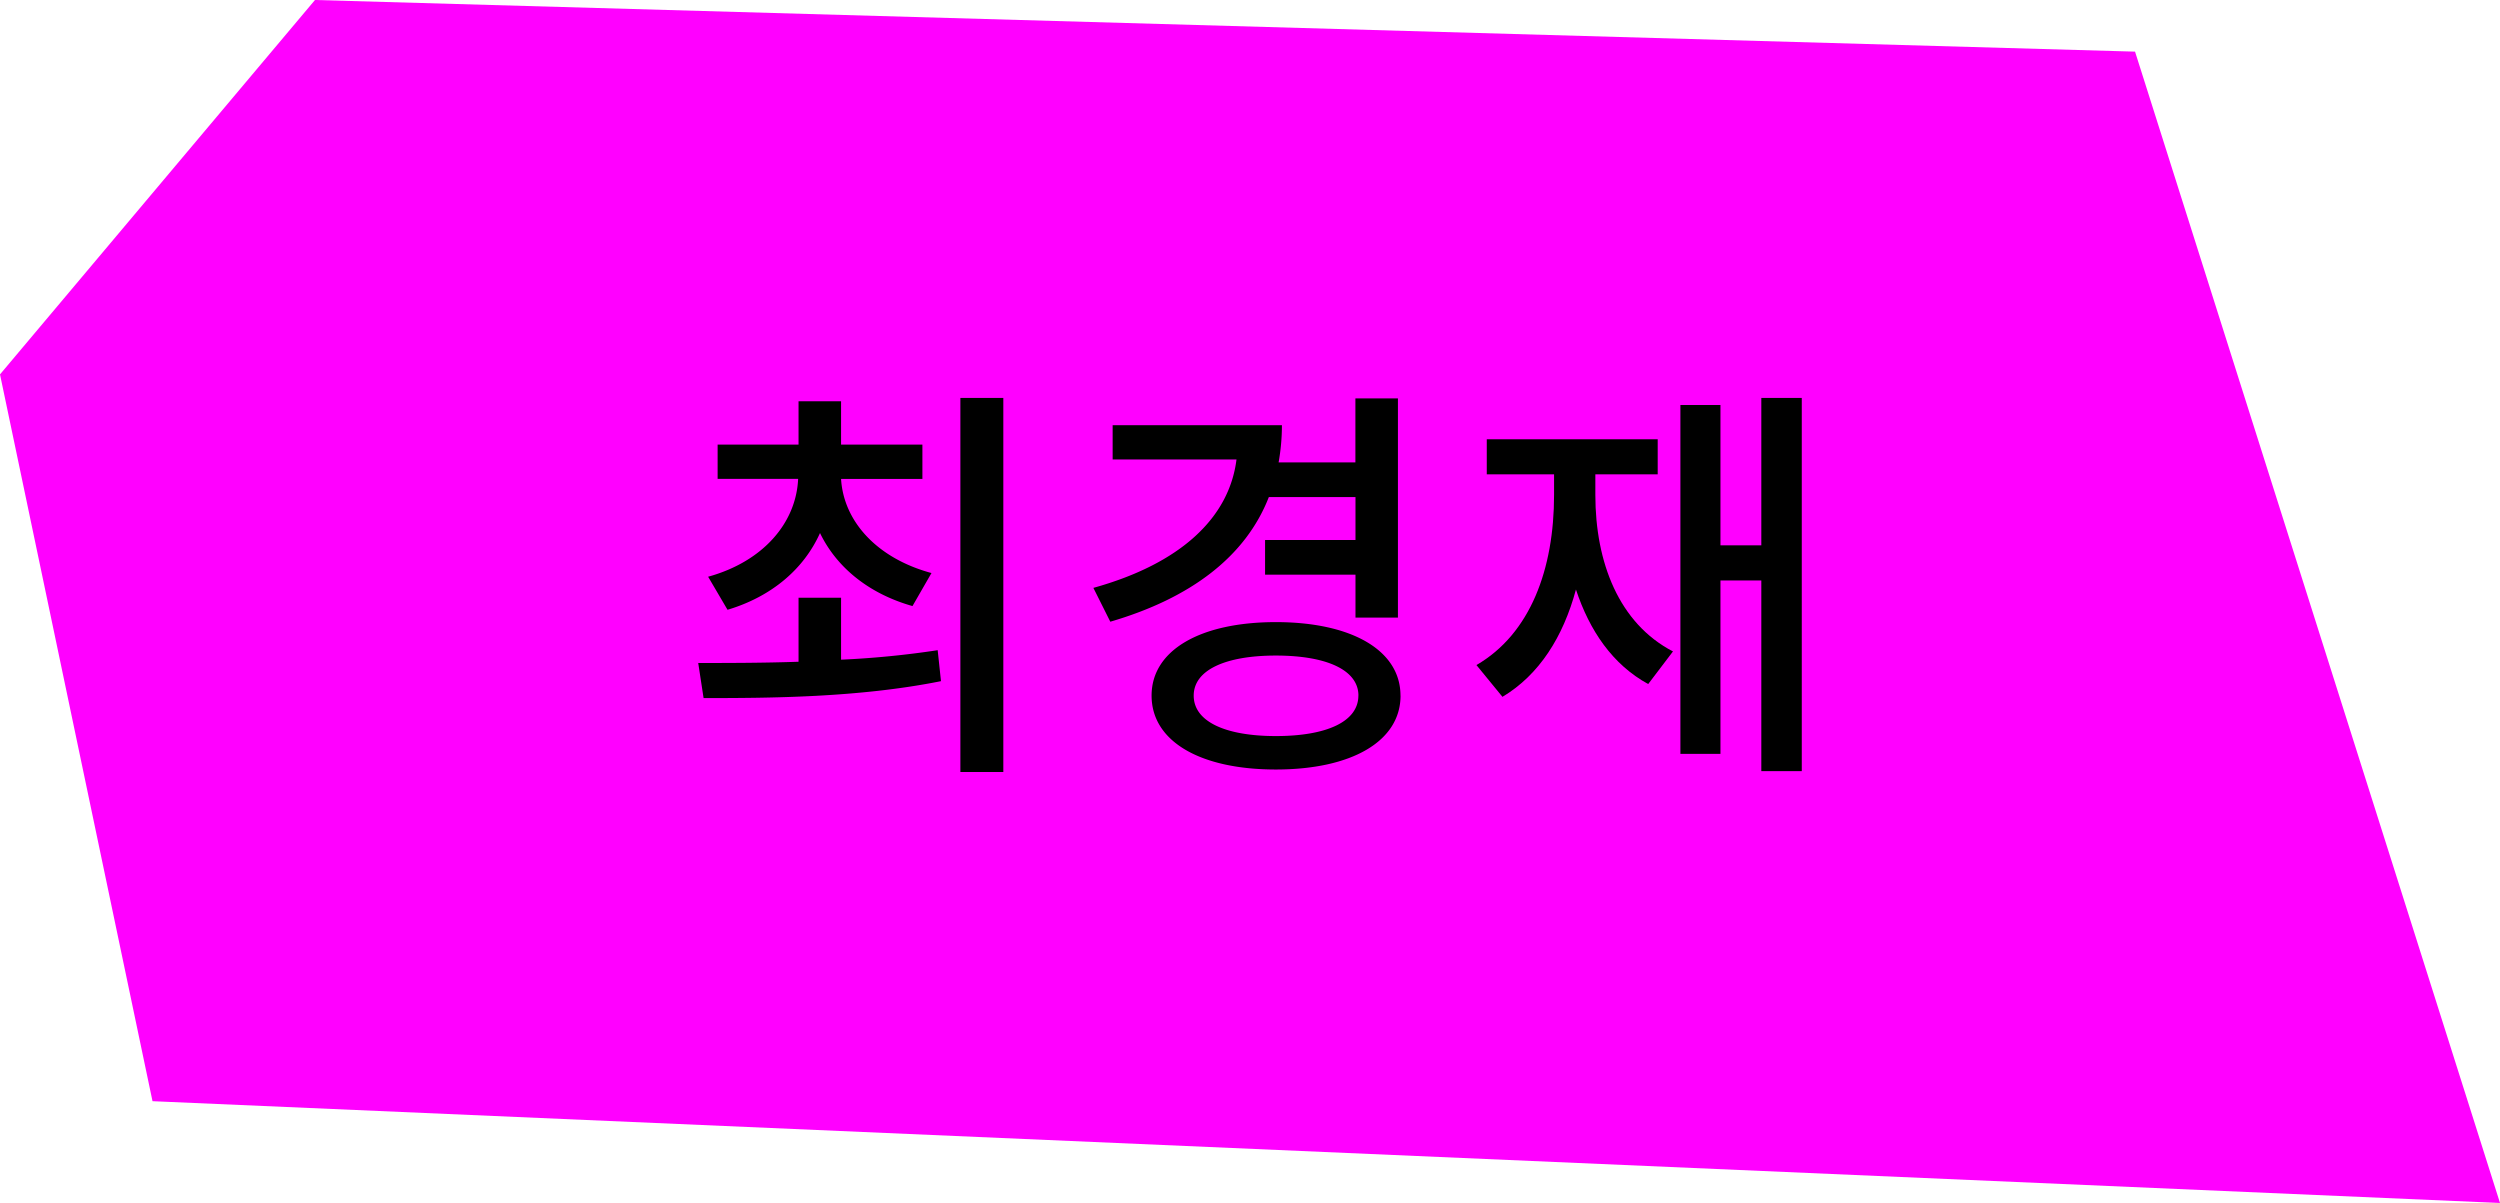 <svg id="Layer_5" data-name="Layer 5" xmlns="http://www.w3.org/2000/svg" viewBox="0 0 908.31 437.07"><defs><style>.cls-1{fill:#f0f;}</style></defs><polygon class="cls-1" points="0 136.03 114.44 0 775.71 18.76 908.31 437.07 55.41 400.09 0 136.03"/><path d="M305.58,239.68a331.13,331.13,0,0,0,35.1-3.45l1.2,11.25c-29.85,6-62.25,6.15-86.25,6.15l-1.95-12.75c10.65,0,23.4,0,36.45-.45V217.18h15.45Zm-48.3-30.14c20.1-5.55,32-19.65,32.7-35.55H260.73V161.54h29.4V145.79h15.45v15.75h29.55V174H305.58c.9,15.3,12.9,28.8,32.85,34.2l-6.9,12c-15.9-4.5-27.6-14.09-33.6-26.54-5.85,13.05-17.55,23.09-33.6,27.89Zm107.25-64.95V280.48h-15.6V144.59Z"/><path d="M461,180.59c-8.4,21.6-28.35,36.74-57.6,45.29l-6.15-12.29c31.8-8.85,49.35-25.5,52-46.65h-45V154.49h61.5a76.6,76.6,0,0,1-1.2,13.5h27.9V144.74h15.45v79.64H492.48V208.79H459.63v-12.6h32.85v-15.6Zm47.85,72.14c0,16.65-17.85,26.85-45.3,26.85s-45.15-10.2-45.15-26.85c0-16.5,17.7-26.7,45.15-26.7S508.83,236.23,508.83,252.73Zm-15.3,0c0-9.3-11.55-14.55-30-14.55-18.3,0-29.85,5.25-29.85,14.55,0,9.45,11.55,14.7,29.85,14.7C482,267.43,493.53,262.18,493.53,252.73Z"/><path d="M579.63,179.84c0,24.45,8.55,46.64,28.2,56.84l-9,11.85c-12.9-7.05-21.3-19.35-26.25-34.35-4.65,17.25-13.35,31-26.7,39l-9.45-11.55c19.65-11.4,28.2-34.94,28.2-61.79v-7.5H540.18V159.59h62.1v12.75H579.63Zm75-35.25V280.18h-14.7V210.89H625.08v63H610.53V147.14h14.55v51h14.85V144.59Z"/></svg>